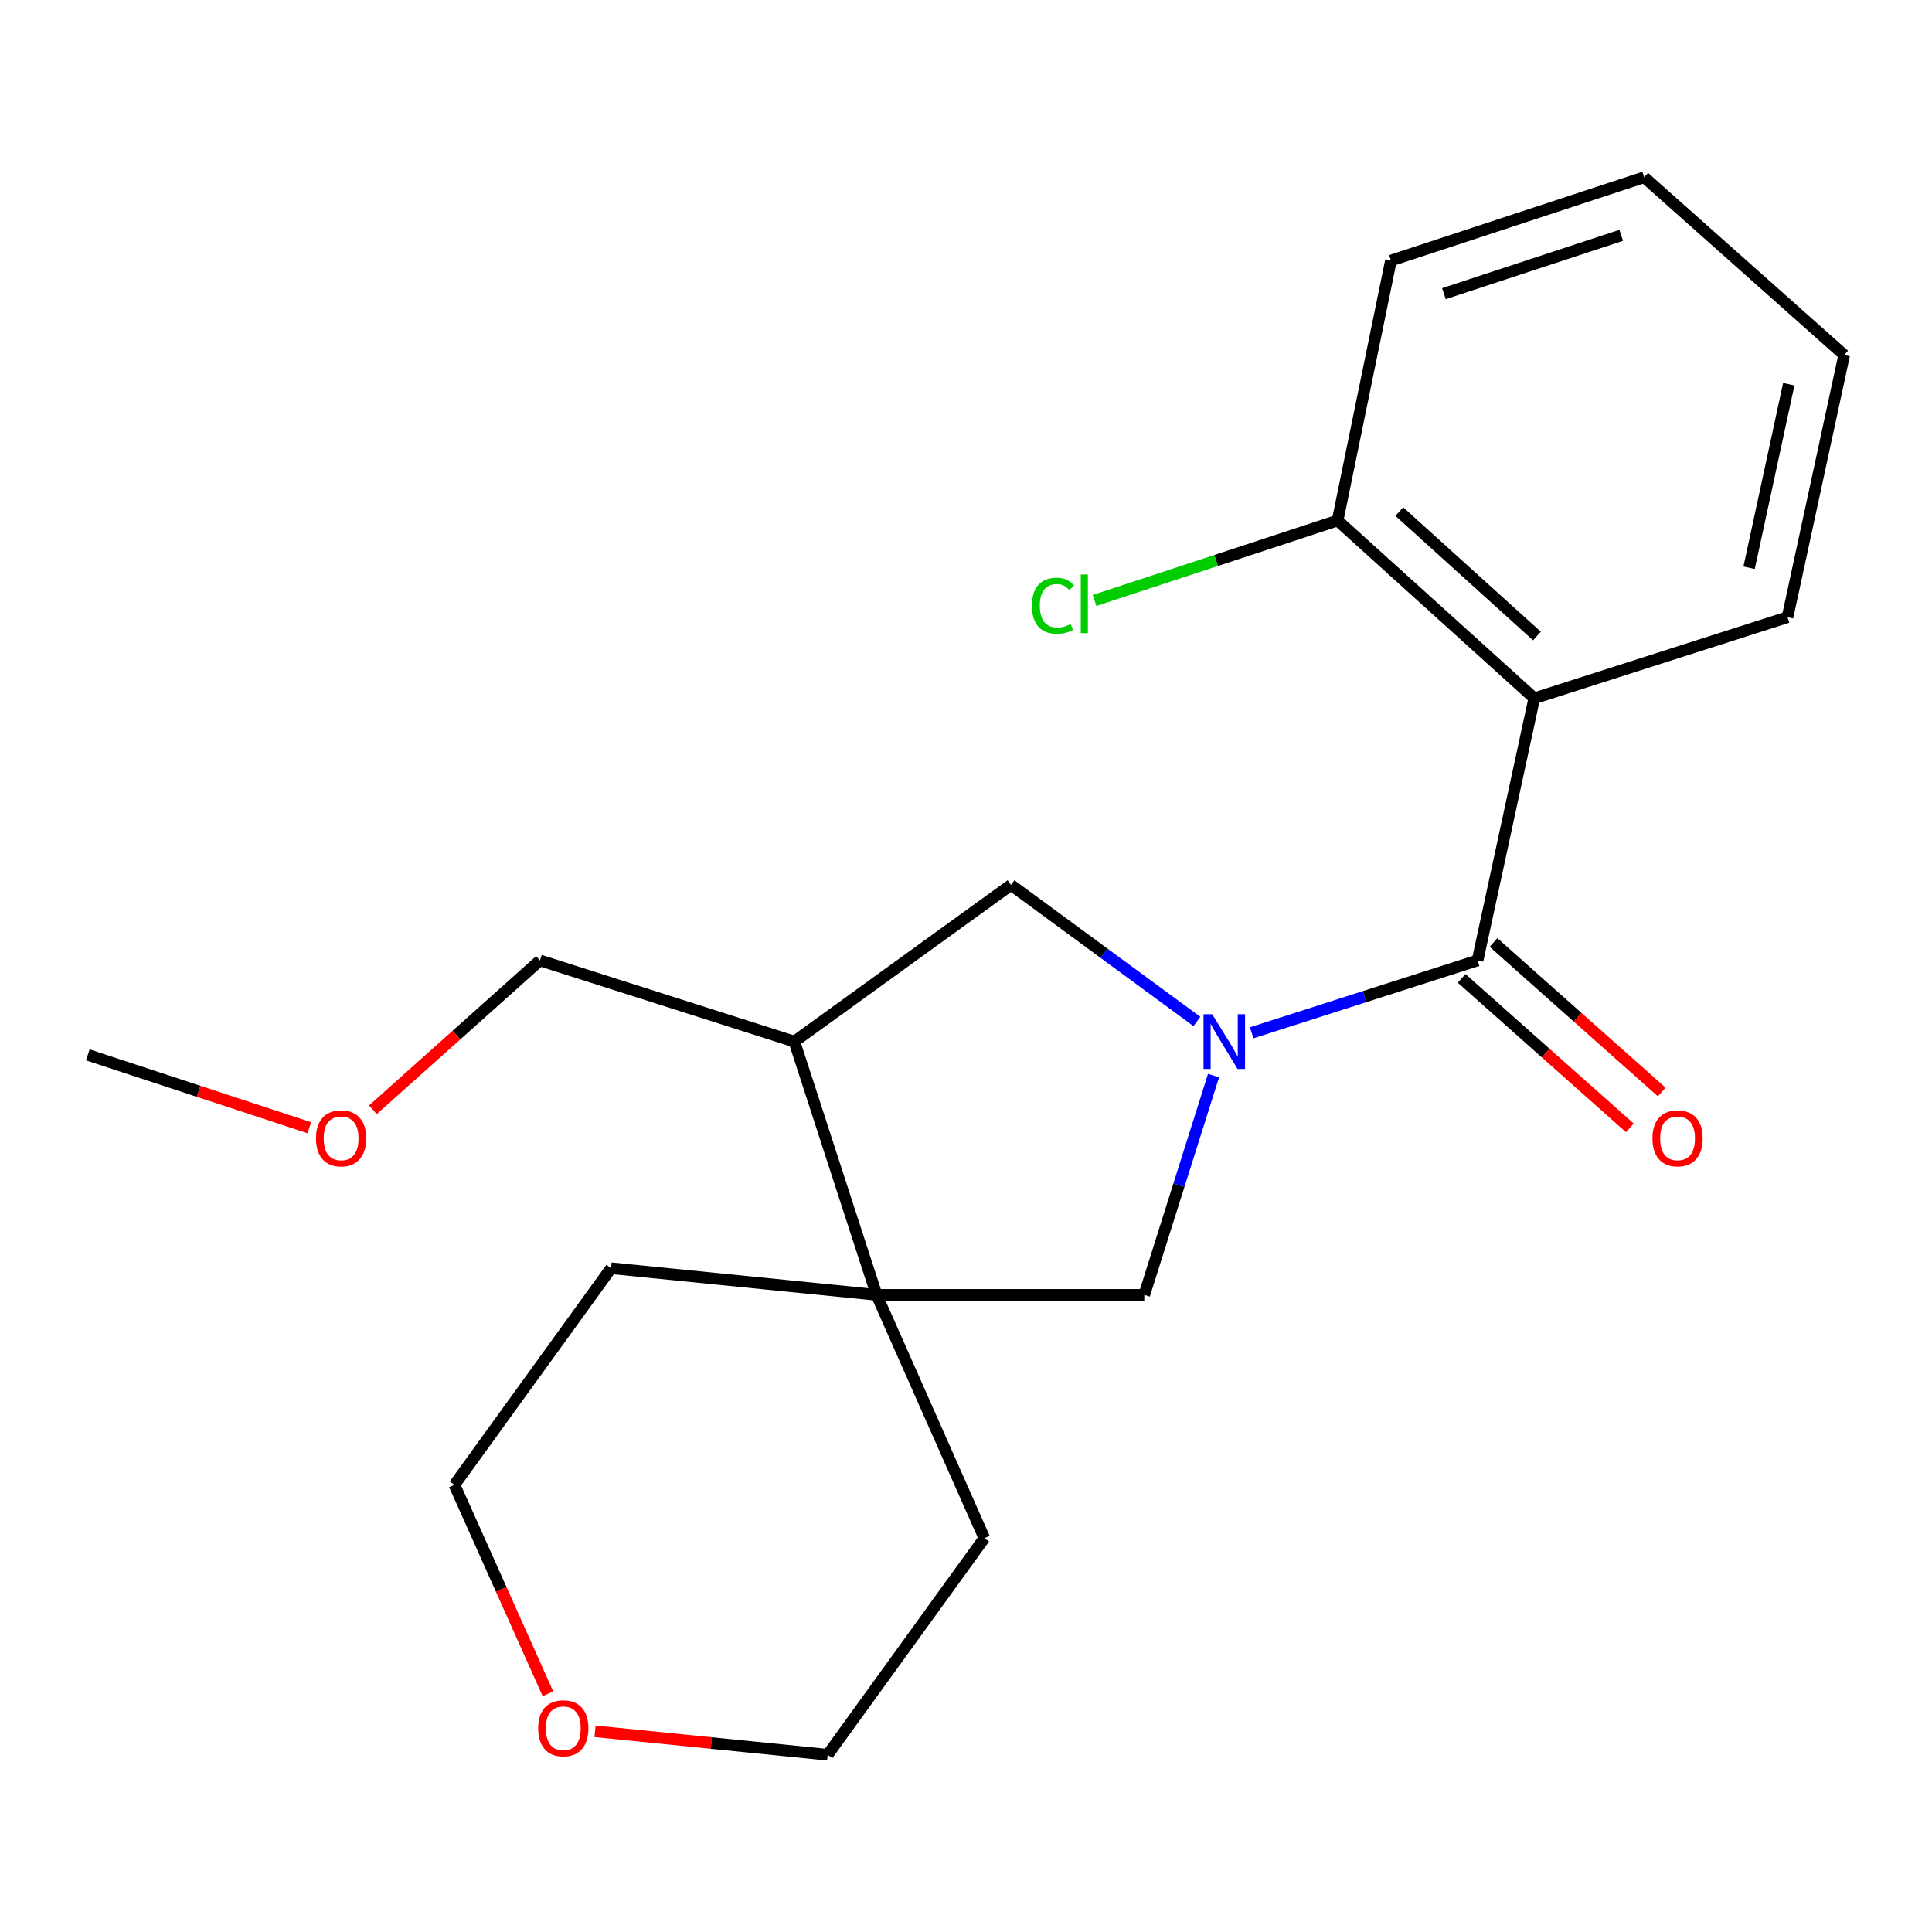 <?xml version='1.0' encoding='iso-8859-1'?>
<svg version='1.1' baseProfile='full'
              xmlns='http://www.w3.org/2000/svg'
                      xmlns:rdkit='http://www.rdkit.org/xml'
                      xmlns:xlink='http://www.w3.org/1999/xlink'
                  xml:space='preserve'
width='1000px' height='1000px' viewBox='0 0 1000 1000'>
<!-- END OF HEADER -->
<rect style='opacity:1.0;fill:#FFFFFF;stroke:none' width='1000' height='1000' x='0' y='0'> </rect>
<path class='bond-0' d='M 647.867,534.568 L 706.328,515.842' style='fill:none;fill-rule:evenodd;stroke:#0000FF;stroke-width:6px;stroke-linecap:butt;stroke-linejoin:miter;stroke-opacity:1' />
<path class='bond-0' d='M 706.328,515.842 L 764.789,497.116' style='fill:none;fill-rule:evenodd;stroke:#000000;stroke-width:6px;stroke-linecap:butt;stroke-linejoin:miter;stroke-opacity:1' />
<path class='bond-3' d='M 628.128,556.708 L 610.206,613.461' style='fill:none;fill-rule:evenodd;stroke:#0000FF;stroke-width:6px;stroke-linecap:butt;stroke-linejoin:miter;stroke-opacity:1' />
<path class='bond-3' d='M 610.206,613.461 L 592.284,670.215' style='fill:none;fill-rule:evenodd;stroke:#000000;stroke-width:6px;stroke-linecap:butt;stroke-linejoin:miter;stroke-opacity:1' />
<path class='bond-4' d='M 619.521,528.707 L 571.408,493.37' style='fill:none;fill-rule:evenodd;stroke:#0000FF;stroke-width:6px;stroke-linecap:butt;stroke-linejoin:miter;stroke-opacity:1' />
<path class='bond-4' d='M 571.408,493.37 L 523.295,458.033' style='fill:none;fill-rule:evenodd;stroke:#000000;stroke-width:6px;stroke-linecap:butt;stroke-linejoin:miter;stroke-opacity:1' />
<path class='bond-1' d='M 764.789,497.116 L 794.129,361.43' style='fill:none;fill-rule:evenodd;stroke:#000000;stroke-width:6px;stroke-linecap:butt;stroke-linejoin:miter;stroke-opacity:1' />
<path class='bond-7' d='M 756.538,506.399 L 800.065,545.087' style='fill:none;fill-rule:evenodd;stroke:#000000;stroke-width:6px;stroke-linecap:butt;stroke-linejoin:miter;stroke-opacity:1' />
<path class='bond-7' d='M 800.065,545.087 L 843.593,583.775' style='fill:none;fill-rule:evenodd;stroke:#FF0000;stroke-width:6px;stroke-linecap:butt;stroke-linejoin:miter;stroke-opacity:1' />
<path class='bond-7' d='M 773.041,487.832 L 816.568,526.52' style='fill:none;fill-rule:evenodd;stroke:#000000;stroke-width:6px;stroke-linecap:butt;stroke-linejoin:miter;stroke-opacity:1' />
<path class='bond-7' d='M 816.568,526.52 L 860.095,565.208' style='fill:none;fill-rule:evenodd;stroke:#FF0000;stroke-width:6px;stroke-linecap:butt;stroke-linejoin:miter;stroke-opacity:1' />
<path class='bond-6' d='M 794.129,361.43 L 692.351,269.408' style='fill:none;fill-rule:evenodd;stroke:#000000;stroke-width:6px;stroke-linecap:butt;stroke-linejoin:miter;stroke-opacity:1' />
<path class='bond-6' d='M 795.522,329.2 L 724.277,264.785' style='fill:none;fill-rule:evenodd;stroke:#000000;stroke-width:6px;stroke-linecap:butt;stroke-linejoin:miter;stroke-opacity:1' />
<path class='bond-10' d='M 794.129,361.43 L 925.219,319.463' style='fill:none;fill-rule:evenodd;stroke:#000000;stroke-width:6px;stroke-linecap:butt;stroke-linejoin:miter;stroke-opacity:1' />
<path class='bond-2' d='M 453.727,670.215 L 592.284,670.215' style='fill:none;fill-rule:evenodd;stroke:#000000;stroke-width:6px;stroke-linecap:butt;stroke-linejoin:miter;stroke-opacity:1' />
<path class='bond-12' d='M 453.727,670.215 L 316.288,656.428' style='fill:none;fill-rule:evenodd;stroke:#000000;stroke-width:6px;stroke-linecap:butt;stroke-linejoin:miter;stroke-opacity:1' />
<path class='bond-13' d='M 453.727,670.215 L 509.495,796.144' style='fill:none;fill-rule:evenodd;stroke:#000000;stroke-width:6px;stroke-linecap:butt;stroke-linejoin:miter;stroke-opacity:1' />
<path class='bond-21' d='M 453.727,670.215 L 411.166,539.11' style='fill:none;fill-rule:evenodd;stroke:#000000;stroke-width:6px;stroke-linecap:butt;stroke-linejoin:miter;stroke-opacity:1' />
<path class='bond-5' d='M 523.295,458.033 L 411.166,539.11' style='fill:none;fill-rule:evenodd;stroke:#000000;stroke-width:6px;stroke-linecap:butt;stroke-linejoin:miter;stroke-opacity:1' />
<path class='bond-11' d='M 411.166,539.11 L 279.483,497.116' style='fill:none;fill-rule:evenodd;stroke:#000000;stroke-width:6px;stroke-linecap:butt;stroke-linejoin:miter;stroke-opacity:1' />
<path class='bond-9' d='M 692.351,269.408 L 629.444,290.101' style='fill:none;fill-rule:evenodd;stroke:#000000;stroke-width:6px;stroke-linecap:butt;stroke-linejoin:miter;stroke-opacity:1' />
<path class='bond-9' d='M 629.444,290.101 L 566.537,310.794' style='fill:none;fill-rule:evenodd;stroke:#00CC00;stroke-width:6px;stroke-linecap:butt;stroke-linejoin:miter;stroke-opacity:1' />
<path class='bond-17' d='M 692.351,269.408 L 719.952,134.868' style='fill:none;fill-rule:evenodd;stroke:#000000;stroke-width:6px;stroke-linecap:butt;stroke-linejoin:miter;stroke-opacity:1' />
<path class='bond-8' d='M 307.996,896.128 L 368.2,902.193' style='fill:none;fill-rule:evenodd;stroke:#FF0000;stroke-width:6px;stroke-linecap:butt;stroke-linejoin:miter;stroke-opacity:1' />
<path class='bond-8' d='M 368.2,902.193 L 428.403,908.259' style='fill:none;fill-rule:evenodd;stroke:#000000;stroke-width:6px;stroke-linecap:butt;stroke-linejoin:miter;stroke-opacity:1' />
<path class='bond-22' d='M 283.607,876.703 L 259.409,822.623' style='fill:none;fill-rule:evenodd;stroke:#FF0000;stroke-width:6px;stroke-linecap:butt;stroke-linejoin:miter;stroke-opacity:1' />
<path class='bond-22' d='M 259.409,822.623 L 235.211,768.543' style='fill:none;fill-rule:evenodd;stroke:#000000;stroke-width:6px;stroke-linecap:butt;stroke-linejoin:miter;stroke-opacity:1' />
<path class='bond-19' d='M 925.219,319.463 L 954.545,183.763' style='fill:none;fill-rule:evenodd;stroke:#000000;stroke-width:6px;stroke-linecap:butt;stroke-linejoin:miter;stroke-opacity:1' />
<path class='bond-19' d='M 905.338,293.86 L 925.866,198.87' style='fill:none;fill-rule:evenodd;stroke:#000000;stroke-width:6px;stroke-linecap:butt;stroke-linejoin:miter;stroke-opacity:1' />
<path class='bond-14' d='M 279.483,497.116 L 236.246,535.766' style='fill:none;fill-rule:evenodd;stroke:#000000;stroke-width:6px;stroke-linecap:butt;stroke-linejoin:miter;stroke-opacity:1' />
<path class='bond-14' d='M 236.246,535.766 L 193.01,574.417' style='fill:none;fill-rule:evenodd;stroke:#FF0000;stroke-width:6px;stroke-linecap:butt;stroke-linejoin:miter;stroke-opacity:1' />
<path class='bond-16' d='M 316.288,656.428 L 235.211,768.543' style='fill:none;fill-rule:evenodd;stroke:#000000;stroke-width:6px;stroke-linecap:butt;stroke-linejoin:miter;stroke-opacity:1' />
<path class='bond-15' d='M 509.495,796.144 L 428.403,908.259' style='fill:none;fill-rule:evenodd;stroke:#000000;stroke-width:6px;stroke-linecap:butt;stroke-linejoin:miter;stroke-opacity:1' />
<path class='bond-18' d='M 160.108,583.712 L 102.781,564.854' style='fill:none;fill-rule:evenodd;stroke:#FF0000;stroke-width:6px;stroke-linecap:butt;stroke-linejoin:miter;stroke-opacity:1' />
<path class='bond-18' d='M 102.781,564.854 L 45.455,545.997' style='fill:none;fill-rule:evenodd;stroke:#000000;stroke-width:6px;stroke-linecap:butt;stroke-linejoin:miter;stroke-opacity:1' />
<path class='bond-23' d='M 719.952,134.868 L 851.042,91.741' style='fill:none;fill-rule:evenodd;stroke:#000000;stroke-width:6px;stroke-linecap:butt;stroke-linejoin:miter;stroke-opacity:1' />
<path class='bond-23' d='M 747.378,151.995 L 839.141,121.807' style='fill:none;fill-rule:evenodd;stroke:#000000;stroke-width:6px;stroke-linecap:butt;stroke-linejoin:miter;stroke-opacity:1' />
<path class='bond-20' d='M 954.545,183.763 L 851.042,91.741' style='fill:none;fill-rule:evenodd;stroke:#000000;stroke-width:6px;stroke-linecap:butt;stroke-linejoin:miter;stroke-opacity:1' />
<path  class='atom-0' d='M 627.425 524.95
L 636.705 539.95
Q 637.625 541.43, 639.105 544.11
Q 640.585 546.79, 640.665 546.95
L 640.665 524.95
L 644.425 524.95
L 644.425 553.27
L 640.545 553.27
L 630.585 536.87
Q 629.425 534.95, 628.185 532.75
Q 626.985 530.55, 626.625 529.87
L 626.625 553.27
L 622.945 553.27
L 622.945 524.95
L 627.425 524.95
' fill='#0000FF'/>
<path  class='atom-8' d='M 855.306 589.203
Q 855.306 582.403, 858.666 578.603
Q 862.026 574.803, 868.306 574.803
Q 874.586 574.803, 877.946 578.603
Q 881.306 582.403, 881.306 589.203
Q 881.306 596.083, 877.906 600.003
Q 874.506 603.883, 868.306 603.883
Q 862.066 603.883, 858.666 600.003
Q 855.306 596.123, 855.306 589.203
M 868.306 600.683
Q 872.626 600.683, 874.946 597.803
Q 877.306 594.883, 877.306 589.203
Q 877.306 583.643, 874.946 580.843
Q 872.626 578.003, 868.306 578.003
Q 863.986 578.003, 861.626 580.803
Q 859.306 583.603, 859.306 589.203
Q 859.306 594.923, 861.626 597.803
Q 863.986 600.683, 868.306 600.683
' fill='#FF0000'/>
<path  class='atom-9' d='M 278.558 894.552
Q 278.558 887.752, 281.918 883.952
Q 285.278 880.152, 291.558 880.152
Q 297.838 880.152, 301.198 883.952
Q 304.558 887.752, 304.558 894.552
Q 304.558 901.432, 301.158 905.352
Q 297.758 909.232, 291.558 909.232
Q 285.318 909.232, 281.918 905.352
Q 278.558 901.472, 278.558 894.552
M 291.558 906.032
Q 295.878 906.032, 298.198 903.152
Q 300.558 900.232, 300.558 894.552
Q 300.558 888.992, 298.198 886.192
Q 295.878 883.352, 291.558 883.352
Q 287.238 883.352, 284.878 886.152
Q 282.558 888.952, 282.558 894.552
Q 282.558 900.272, 284.878 903.152
Q 287.238 906.032, 291.558 906.032
' fill='#FF0000'/>
<path  class='atom-10' d='M 534.126 313.515
Q 534.126 306.475, 537.406 302.795
Q 540.726 299.075, 547.006 299.075
Q 552.846 299.075, 555.966 303.195
L 553.326 305.355
Q 551.046 302.355, 547.006 302.355
Q 542.726 302.355, 540.446 305.235
Q 538.206 308.075, 538.206 313.515
Q 538.206 319.115, 540.526 321.995
Q 542.886 324.875, 547.446 324.875
Q 550.566 324.875, 554.206 322.995
L 555.326 325.995
Q 553.846 326.955, 551.606 327.515
Q 549.366 328.075, 546.886 328.075
Q 540.726 328.075, 537.406 324.315
Q 534.126 320.555, 534.126 313.515
' fill='#00CC00'/>
<path  class='atom-10' d='M 559.406 297.355
L 563.086 297.355
L 563.086 327.715
L 559.406 327.715
L 559.406 297.355
' fill='#00CC00'/>
<path  class='atom-15' d='M 163.559 589.203
Q 163.559 582.403, 166.919 578.603
Q 170.279 574.803, 176.559 574.803
Q 182.839 574.803, 186.199 578.603
Q 189.559 582.403, 189.559 589.203
Q 189.559 596.083, 186.159 600.003
Q 182.759 603.883, 176.559 603.883
Q 170.319 603.883, 166.919 600.003
Q 163.559 596.123, 163.559 589.203
M 176.559 600.683
Q 180.879 600.683, 183.199 597.803
Q 185.559 594.883, 185.559 589.203
Q 185.559 583.643, 183.199 580.843
Q 180.879 578.003, 176.559 578.003
Q 172.239 578.003, 169.879 580.803
Q 167.559 583.603, 167.559 589.203
Q 167.559 594.923, 169.879 597.803
Q 172.239 600.683, 176.559 600.683
' fill='#FF0000'/>
</svg>
